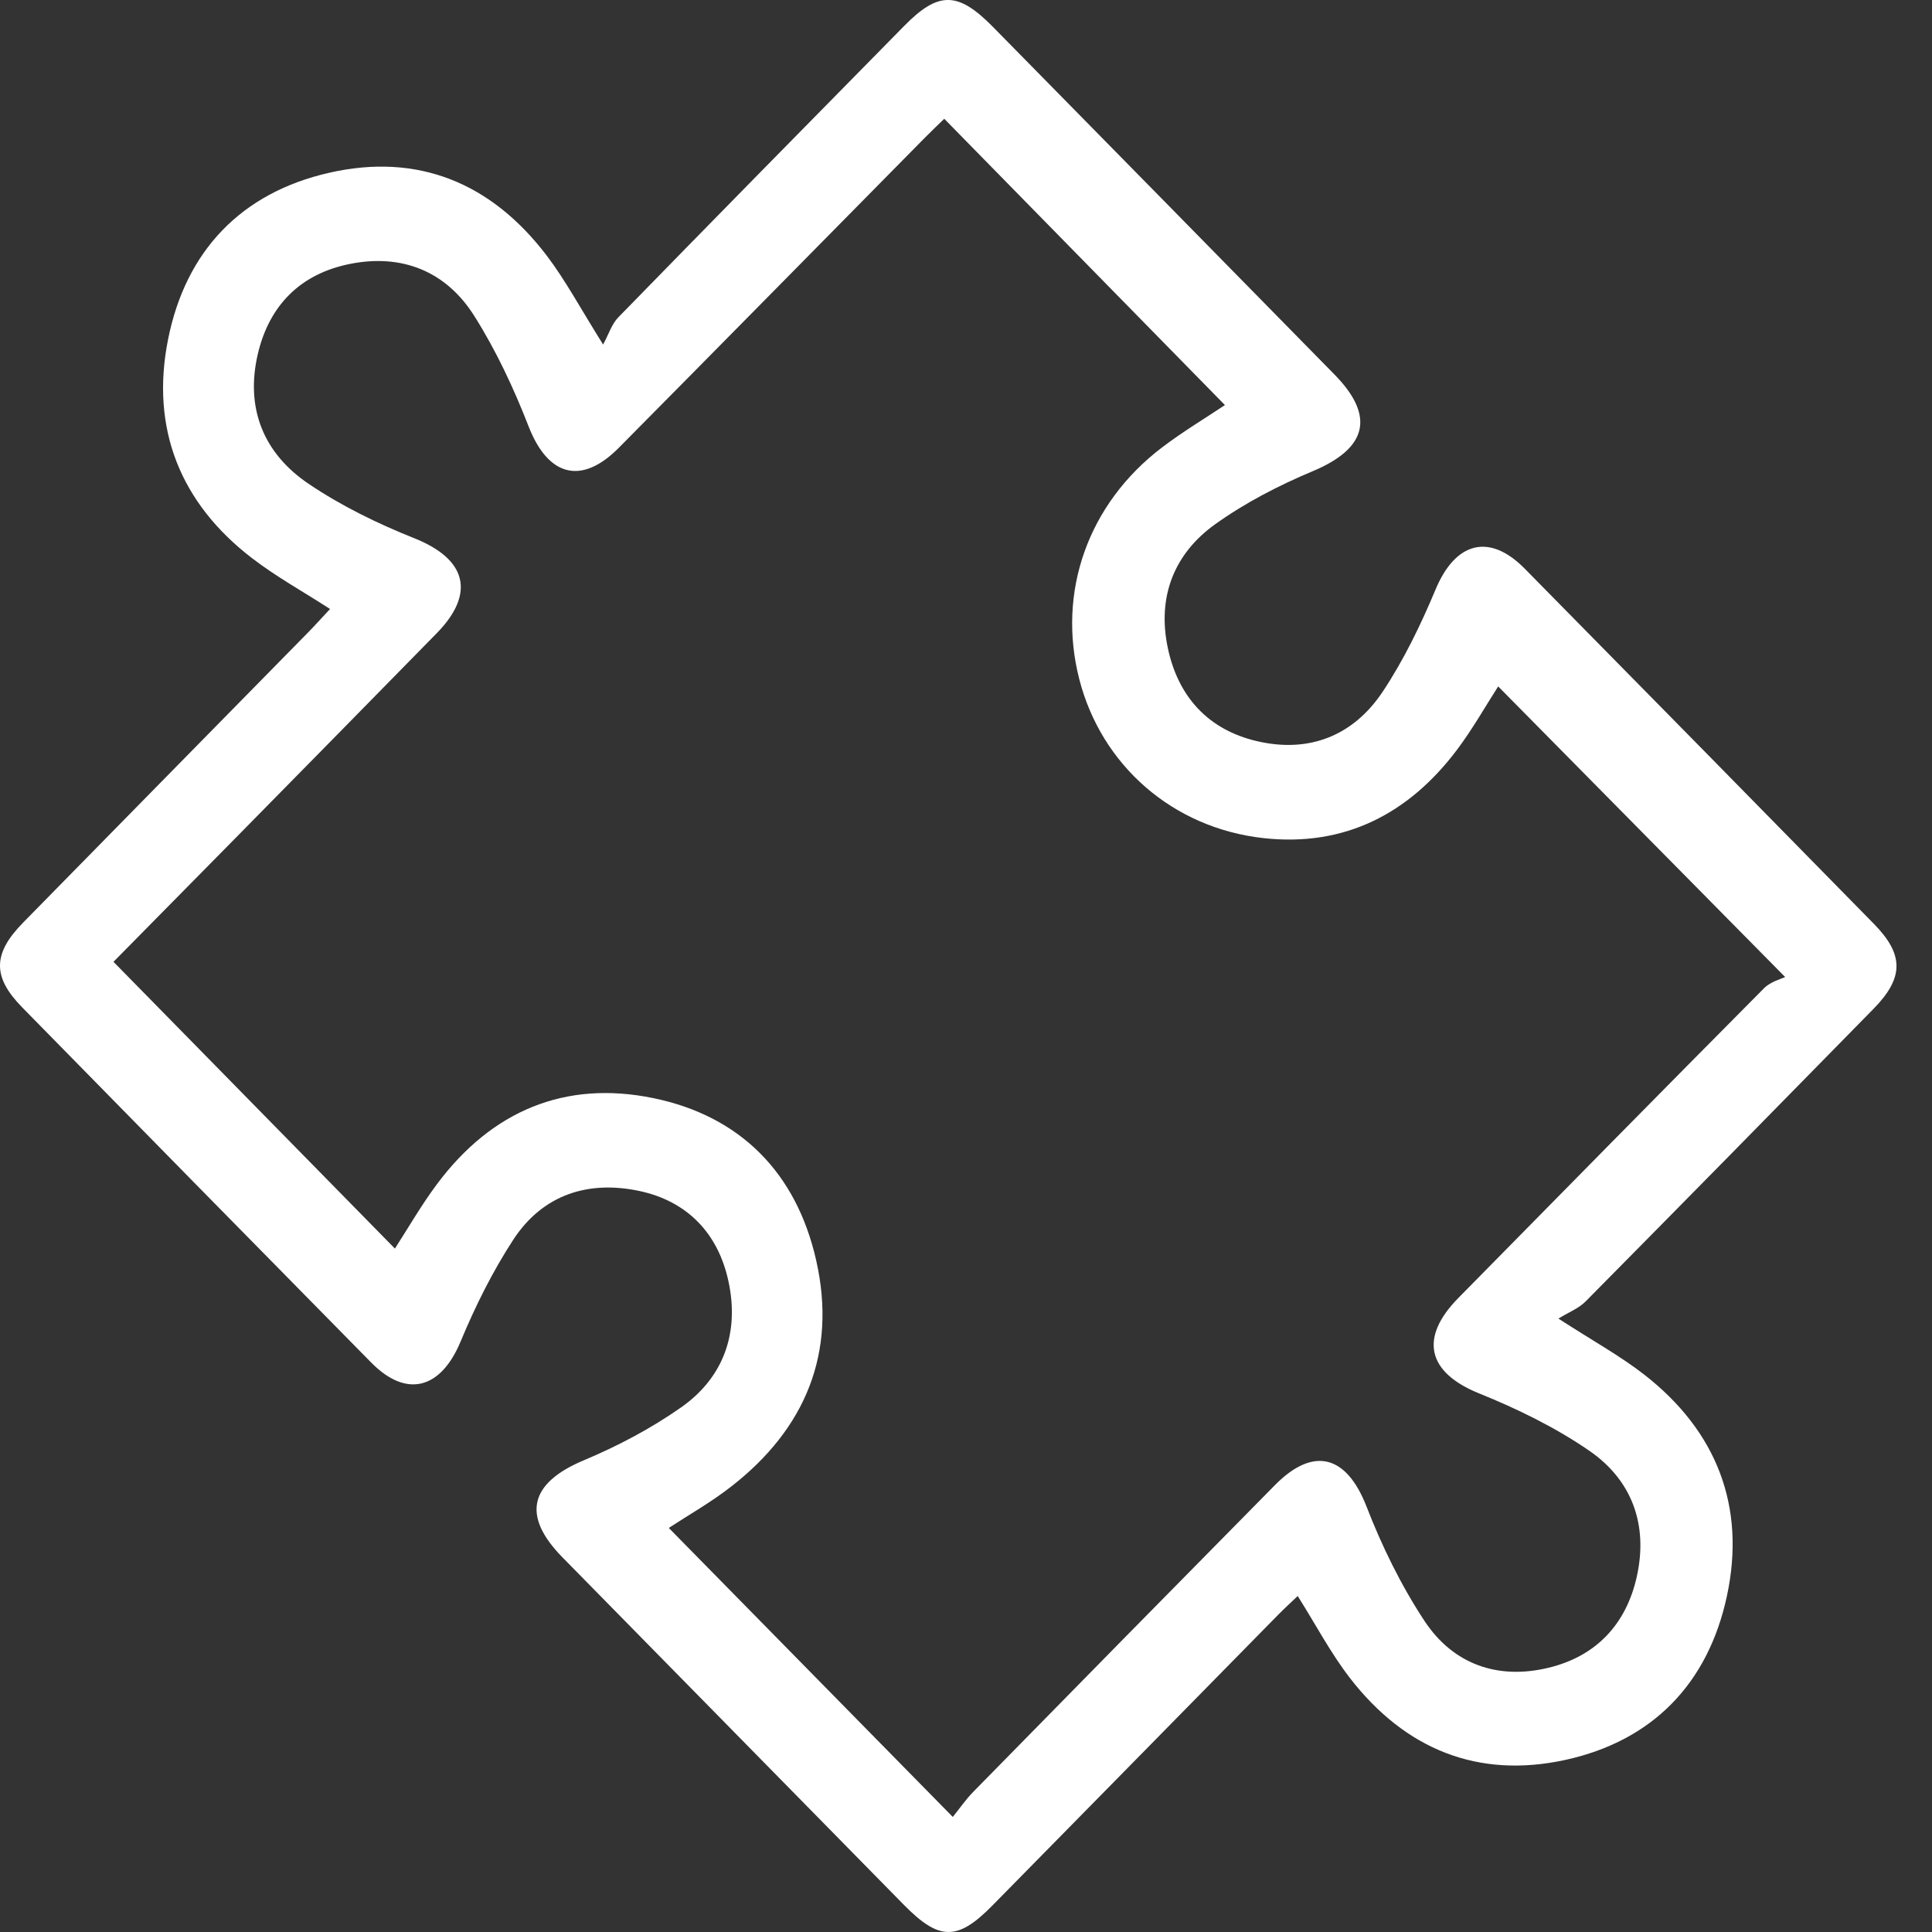 <svg width="42" height="42" viewBox="0 0 42 42" fill="none" xmlns="http://www.w3.org/2000/svg">
<rect x="0" y="0" width="42" height="42" fill="#333333" stroke="none"/>
<path d="M33.877 28.664C34.63 29.151 35.22 29.475 35.747 29.885C37.312 31.106 37.962 32.743 37.541 34.699C37.131 36.602 35.924 37.841 34.038 38.257C32.131 38.676 30.545 38.029 29.345 36.477C28.925 35.933 28.6 35.312 28.211 34.696C28.068 34.833 27.926 34.962 27.791 35.099C25.719 37.207 23.648 39.317 21.575 41.423C20.813 42.198 20.418 42.191 19.649 41.409C17.175 38.89 14.7 36.373 12.225 33.853C11.333 32.944 11.518 32.239 12.688 31.747C13.426 31.438 14.15 31.056 14.806 30.596C15.734 29.945 16.077 28.97 15.836 27.854C15.611 26.808 14.938 26.114 13.905 25.892C12.796 25.655 11.805 25.962 11.159 26.949C10.707 27.642 10.331 28.399 10.012 29.166C9.583 30.194 8.841 30.403 8.071 29.622C5.537 27.051 3.009 24.475 0.48 21.897C-0.168 21.236 -0.16 20.73 0.505 20.054C2.574 17.944 4.647 15.838 6.718 13.728C6.868 13.574 7.011 13.414 7.175 13.239C6.586 12.858 6.003 12.537 5.479 12.134C3.921 10.939 3.269 9.319 3.652 7.385C4.035 5.451 5.248 4.19 7.155 3.756C9.087 3.315 10.684 3.976 11.888 5.56C12.294 6.095 12.614 6.697 13.111 7.49C13.23 7.272 13.298 7.046 13.441 6.899C15.504 4.783 17.577 2.676 19.651 0.569C20.401 -0.195 20.823 -0.191 21.587 0.586C24.062 3.104 26.538 5.621 29.011 8.142C29.904 9.052 29.718 9.749 28.538 10.243C27.8 10.552 27.071 10.929 26.42 11.394C25.529 12.031 25.154 12.965 25.385 14.076C25.609 15.152 26.271 15.865 27.321 16.111C28.443 16.376 29.412 16.007 30.058 15.038C30.515 14.351 30.884 13.589 31.205 12.822C31.635 11.786 32.371 11.576 33.146 12.362C35.68 14.933 38.211 17.508 40.738 20.085C41.394 20.754 41.391 21.255 40.73 21.93C38.648 24.055 36.562 26.177 34.469 28.293C34.318 28.446 34.099 28.528 33.88 28.664H33.877ZM20.712 39.5C20.86 39.317 20.996 39.117 21.163 38.948C23.343 36.725 25.527 34.503 27.714 32.287C28.56 31.43 29.274 31.639 29.707 32.751C30.042 33.615 30.459 34.468 30.968 35.239C31.597 36.19 32.572 36.521 33.666 36.255C34.685 36.009 35.35 35.323 35.583 34.272C35.834 33.141 35.473 32.173 34.55 31.538C33.812 31.03 32.986 30.627 32.154 30.291C31.038 29.84 30.841 29.093 31.702 28.218C33.915 25.97 36.126 23.721 38.348 21.484C38.494 21.337 38.73 21.279 38.808 21.24C36.609 19.013 34.584 16.961 32.569 14.922C32.305 15.332 32.022 15.835 31.679 16.293C30.623 17.699 29.224 18.411 27.477 18.221C25.488 18.004 23.942 16.631 23.463 14.766C22.976 12.87 23.65 10.954 25.26 9.728C25.722 9.377 26.223 9.078 26.629 8.806C24.594 6.731 22.572 4.668 20.527 2.582C20.408 2.698 20.252 2.846 20.1 3C17.885 5.245 15.673 7.492 13.454 9.733C12.637 10.559 11.913 10.351 11.492 9.271C11.169 8.441 10.785 7.62 10.313 6.872C9.693 5.887 8.728 5.511 7.6 5.739C6.541 5.953 5.853 6.627 5.603 7.703C5.328 8.891 5.742 9.865 6.708 10.517C7.419 10.998 8.21 11.383 9.007 11.701C10.138 12.152 10.347 12.894 9.495 13.765C8.066 15.225 6.632 16.681 5.2 18.137C4.271 19.081 3.339 20.024 2.467 20.909C4.528 23.011 6.553 25.072 8.585 27.143C8.869 26.703 9.155 26.205 9.495 25.748C10.686 24.148 12.286 23.475 14.211 23.874C16.094 24.264 17.315 25.497 17.744 27.403C18.198 29.417 17.502 31.063 15.905 32.309C15.461 32.657 14.965 32.937 14.539 33.216C16.568 35.28 18.594 37.341 20.713 39.499L20.712 39.5Z" fill="white"/>
</svg>

